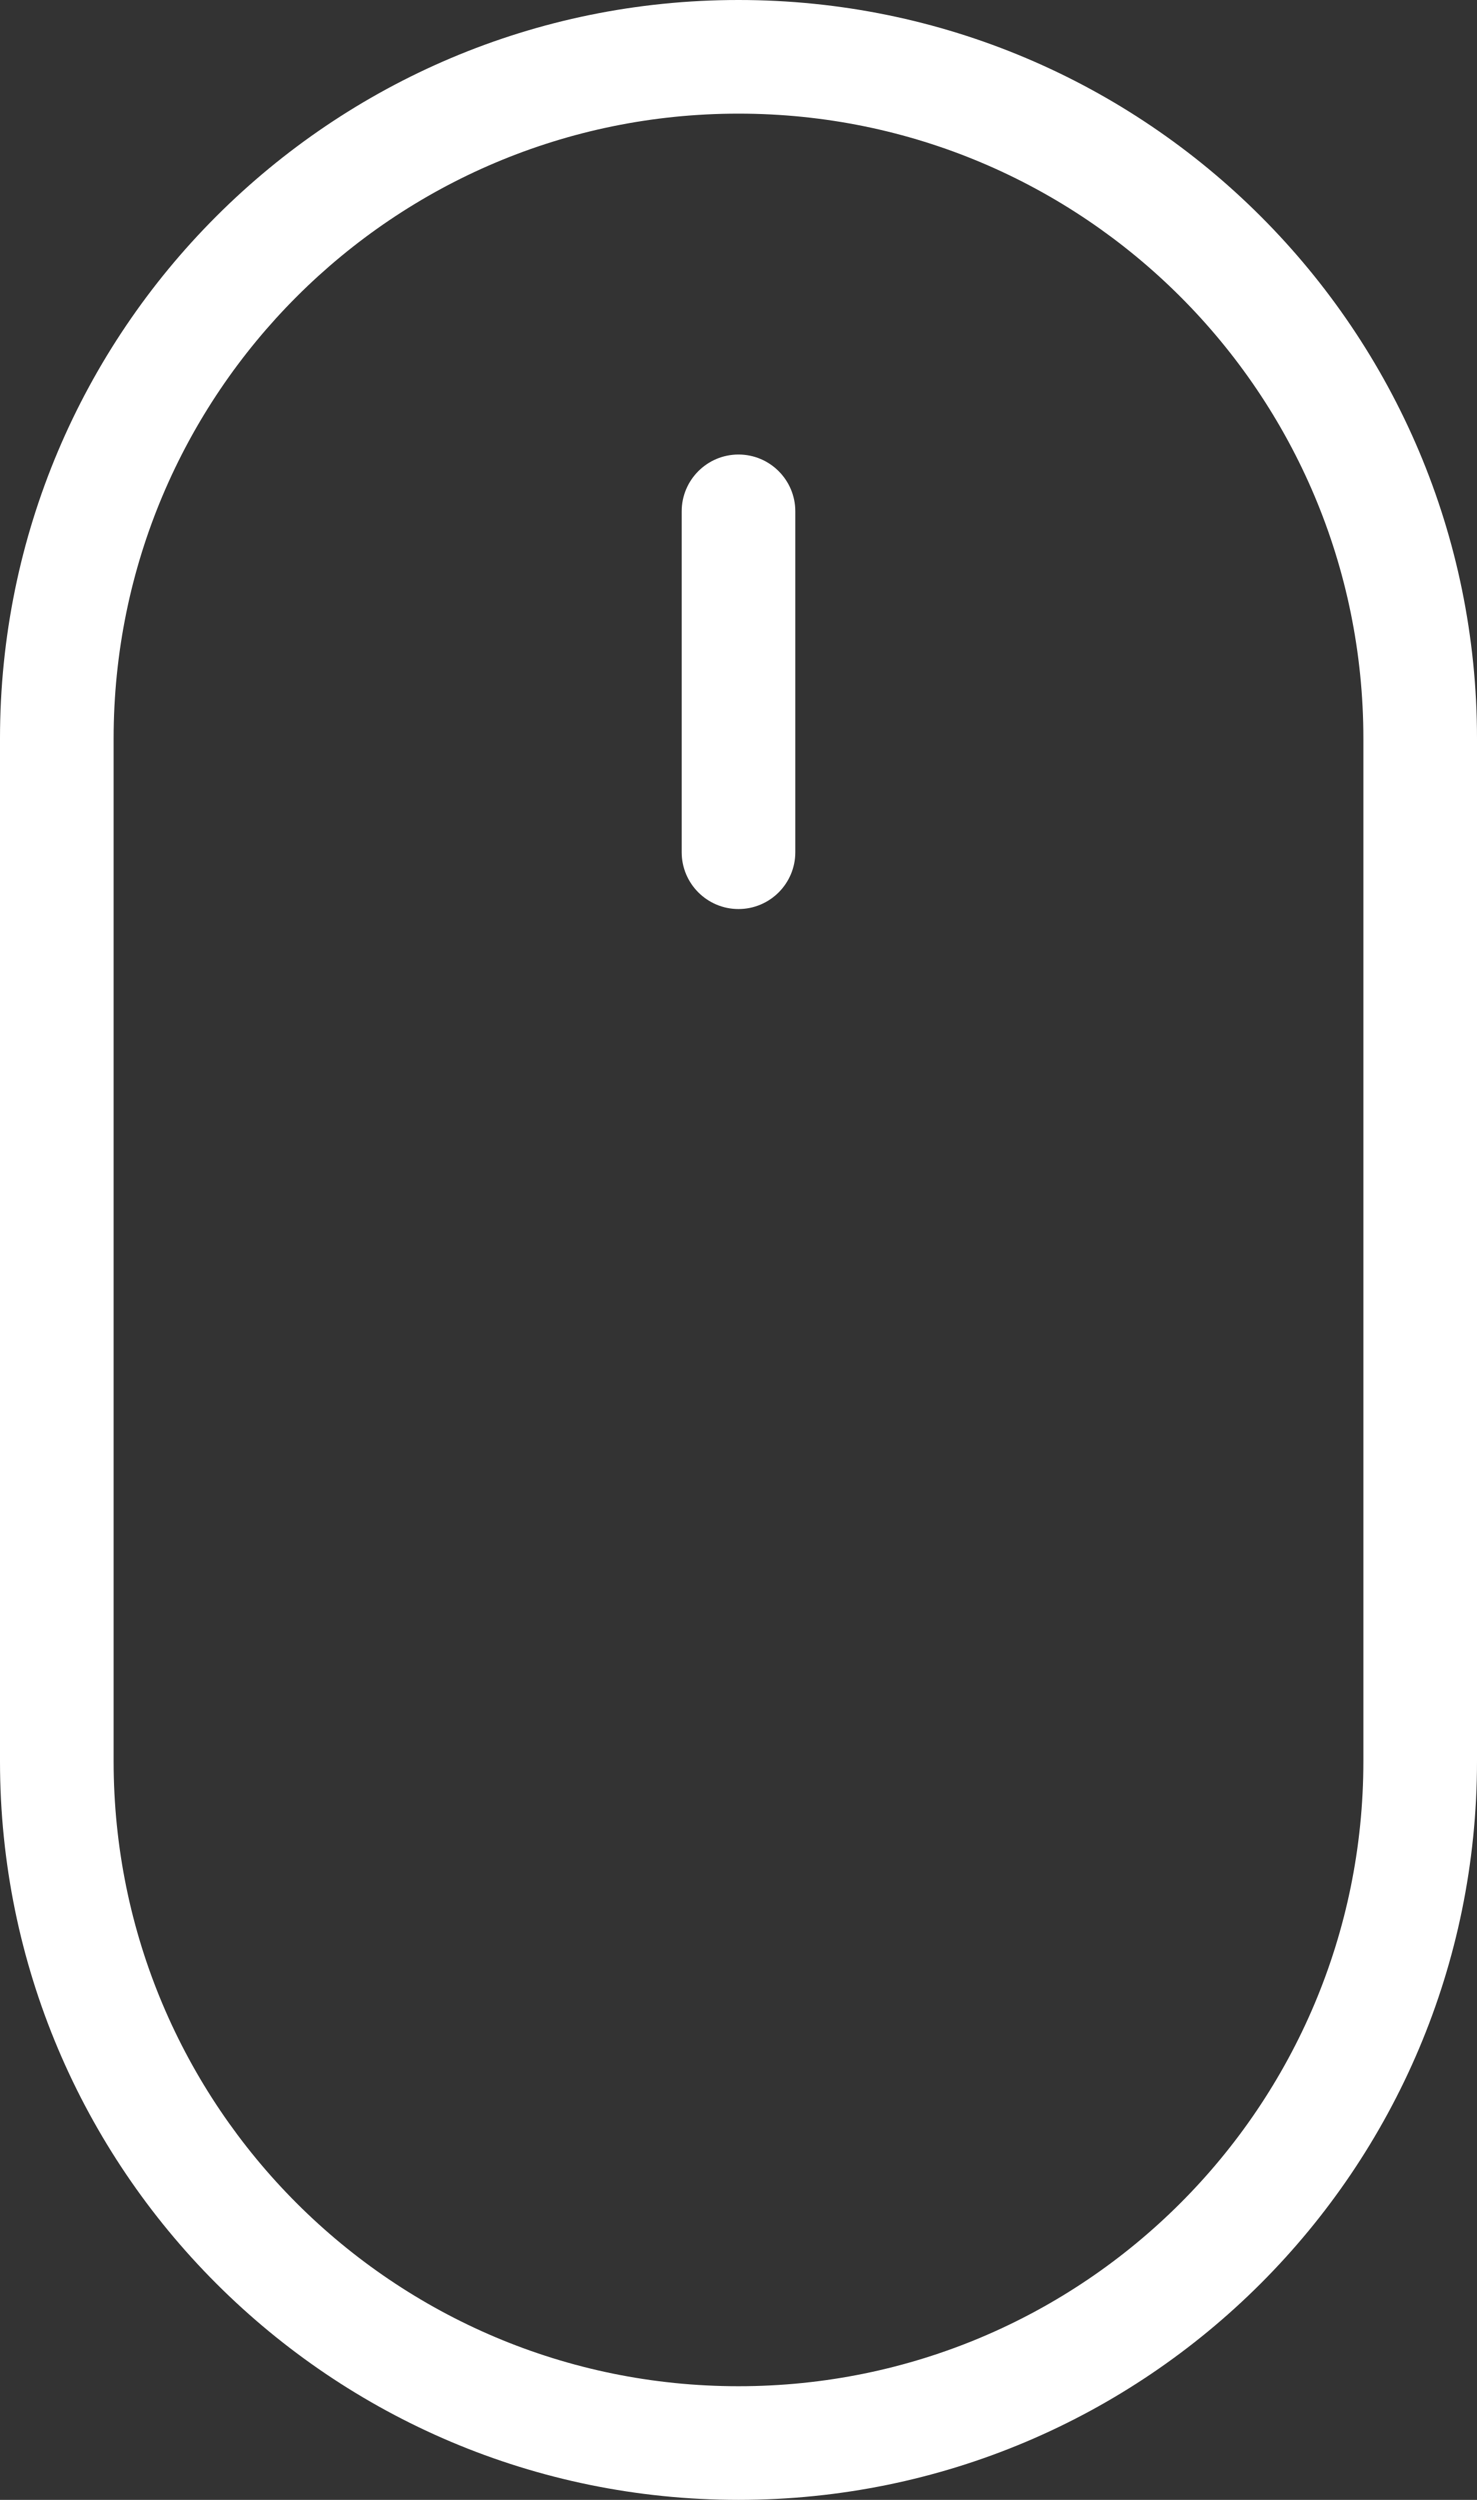 <svg width="26" height="44" viewBox="0 0 26 44" fill="none" xmlns="http://www.w3.org/2000/svg">
<rect x="0" y="0" width="26" height="44" fill="#333333" stroke="none"/>
<path fill-rule="evenodd" clip-rule="evenodd" d="M24 31V13C24 6.925 19.075 2 13 2C6.925 2 2 6.925 2 13V31C2 37.075 6.925 42 13 42C19.075 42 24 37.075 24 31ZM13 0C5.82 0 0 5.82 0 13V31C0 38.18 5.82 44 13 44C20.18 44 26 38.18 26 31V13C26 5.82 20.18 0 13 0Z" fill="white"/>
<path d="M12 9C12 8.448 12.448 8 13 8C13.552 8 14 8.448 14 9V15C14 15.552 13.552 16 13 16C12.448 16 12 15.552 12 15V9Z" fill="white"/>
</svg>
